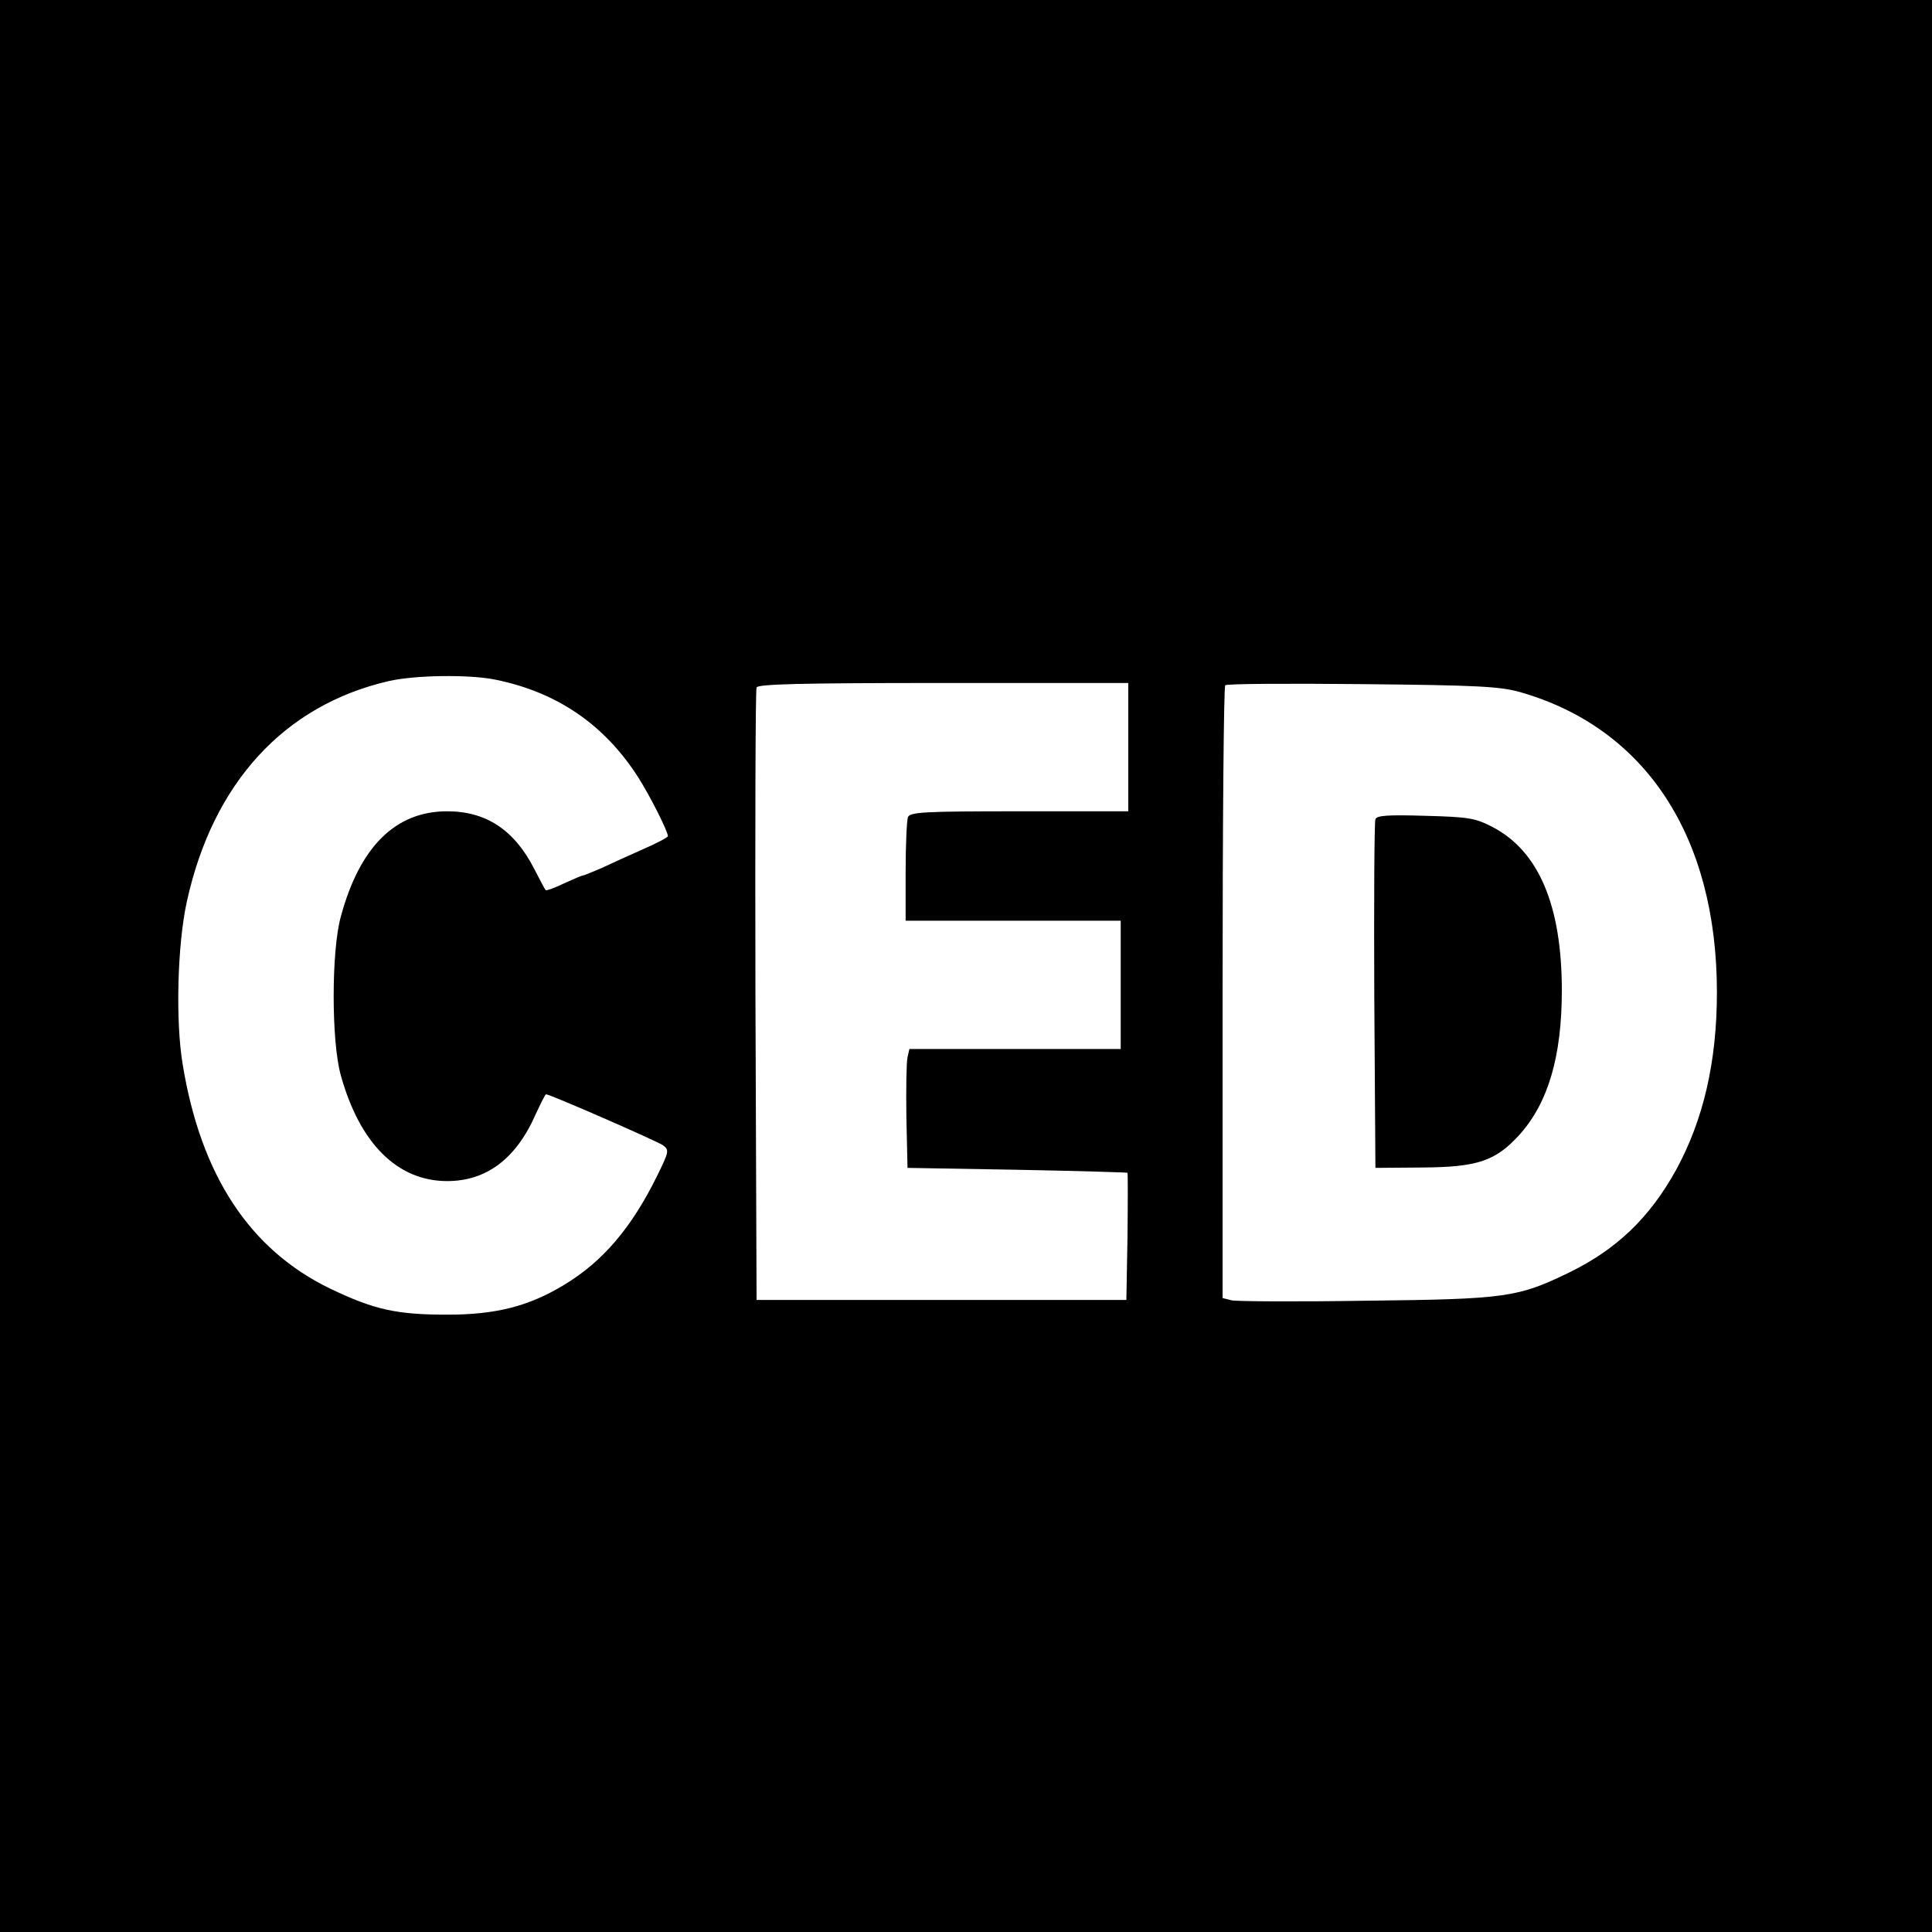 <?xml version="1.0" standalone="no"?>
<!DOCTYPE svg PUBLIC "-//W3C//DTD SVG 20010904//EN"
 "http://www.w3.org/TR/2001/REC-SVG-20010904/DTD/svg10.dtd">
<svg version="1.0" xmlns="http://www.w3.org/2000/svg"
 width="512pt" height="512pt" viewBox="0 0 512 512"
 preserveAspectRatio="xMidYMid meet">
<g transform="translate(0,512) scale(0.1,-0.1)"
fill="#000000" stroke="none">
<path d="M0 2560 l0 -2560 2560 0 2560 0 0 2560 0 2560 -2560 0 -2560 0 0
-2560z m1312 759 c164 -33 290 -119 380 -260 32 -51 78 -142 78 -155 0 -3 -30
-19 -67 -35 -38 -17 -87 -39 -110 -50 -24 -10 -45 -19 -48 -19 -3 0 -26 -10
-50 -21 -25 -12 -47 -20 -49 -18 -2 2 -15 27 -29 54 -53 105 -128 155 -232
155 -137 0 -232 -94 -282 -280 -25 -91 -25 -329 0 -419 50 -181 150 -281 282
-281 104 0 183 59 235 178 13 28 25 52 27 52 11 0 294 -124 310 -135 17 -13
16 -17 -16 -82 -67 -136 -143 -226 -246 -288 -94 -57 -181 -79 -310 -79 -134
0 -193 13 -310 69 -213 103 -343 300 -391 595 -19 114 -14 316 11 430 69 315
258 521 535 585 69 16 213 18 282 4z m1678 -179 l0 -170 -289 0 c-254 0 -290
-2 -295 -16 -3 -9 -6 -74 -6 -145 l0 -129 285 0 285 0 0 -170 0 -170 -280 0
-280 0 -5 -22 c-3 -13 -4 -84 -3 -158 l3 -135 290 -5 c160 -3 291 -7 293 -8 1
-1 1 -77 0 -169 l-3 -168 -490 0 -490 0 -3 805 c-1 443 0 811 3 818 3 9 112
12 495 12 l490 0 0 -170z m1038 146 c333 -95 522 -383 522 -796 0 -184 -36
-338 -108 -470 -70 -127 -158 -211 -283 -272 -136 -66 -166 -71 -537 -75 -183
-3 -344 -2 -358 1 l-24 6 0 809 c0 444 3 811 7 815 4 4 167 5 363 3 304 -3
364 -6 418 -21z"/>
<path d="M3645 2949 c-3 -8 -4 -219 -3 -469 l3 -455 125 1 c145 1 193 17 256
86 77 85 113 209 113 383 0 225 -61 369 -183 433 -46 24 -64 27 -178 30 -101
3 -129 1 -133 -9z"/>
</g>
</svg>
